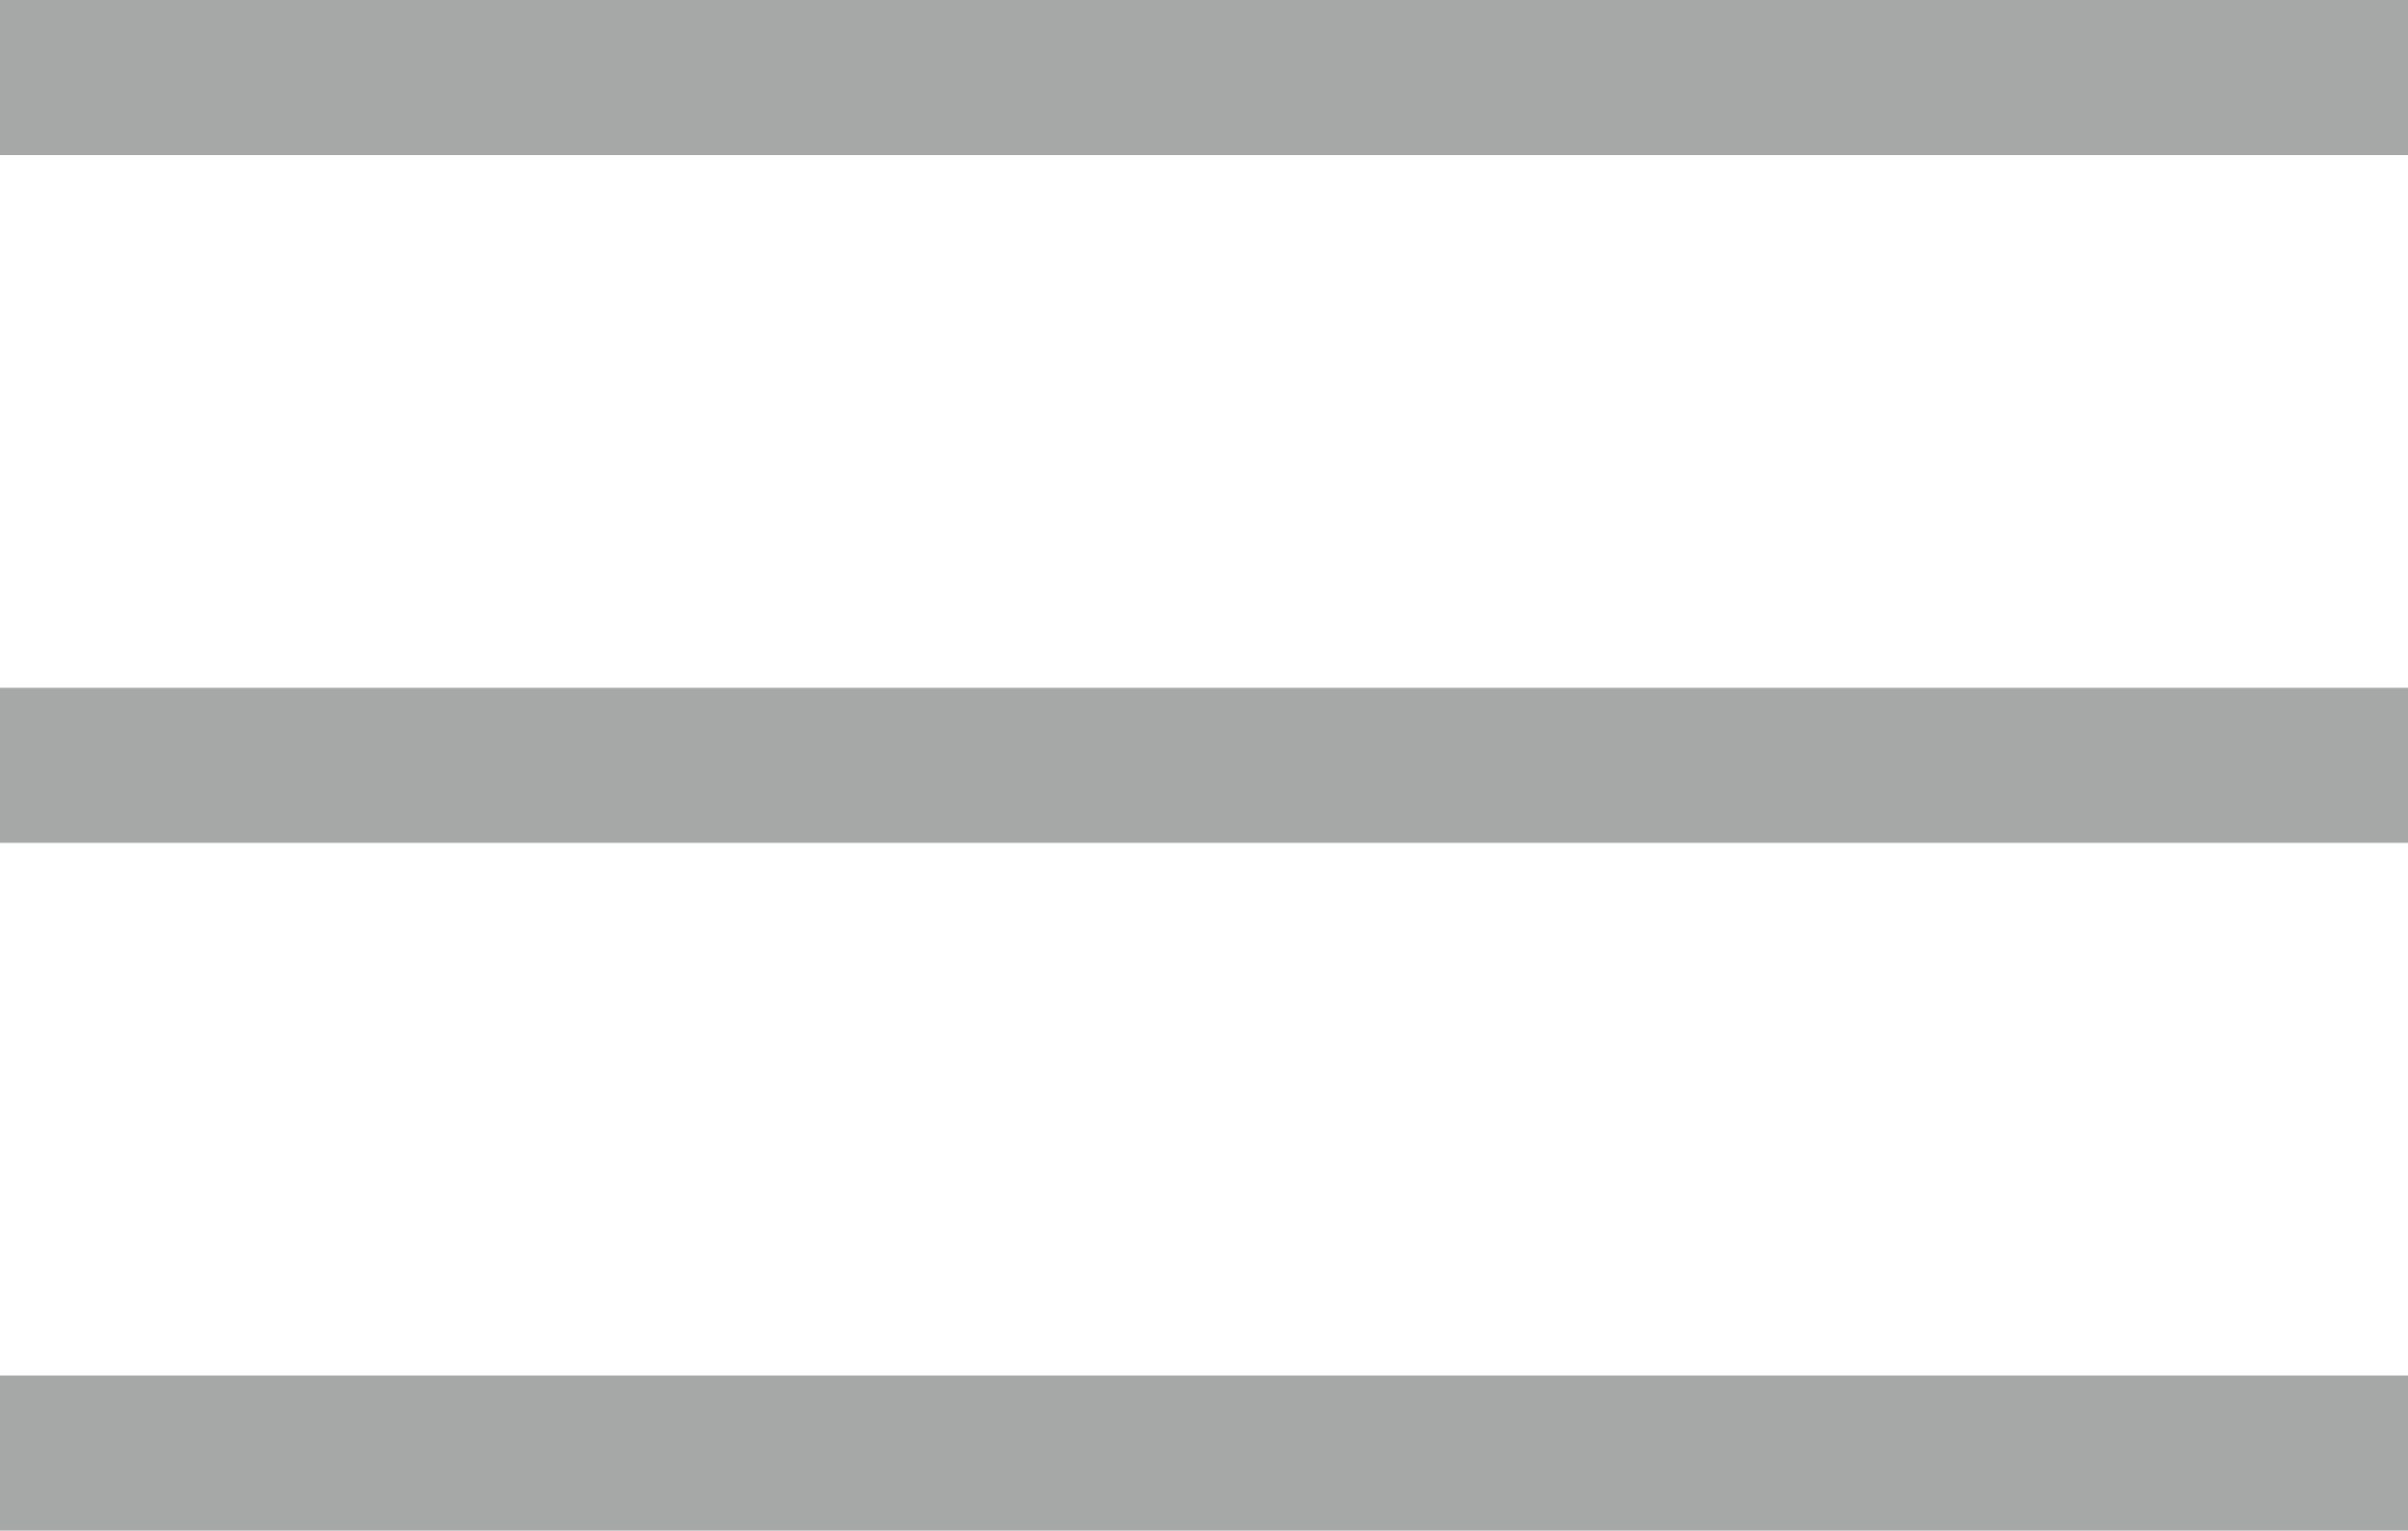 <svg id="レイヤー_1" data-name="レイヤー 1" xmlns="http://www.w3.org/2000/svg" viewBox="0 0 201.695 128.249">
  <defs>
    <style>
      .cls-1 {
        fill: #a6a7a7;
      }
    </style>
  </defs>
  <title>menu_botan02</title>
  <rect class="cls-1" width="201.695" height="12.994"/>
  <rect class="cls-1" y="57.627" width="201.695" height="12.994"/>
  <rect class="cls-1" y="115.254" width="201.695" height="12.994"/>
</svg>
